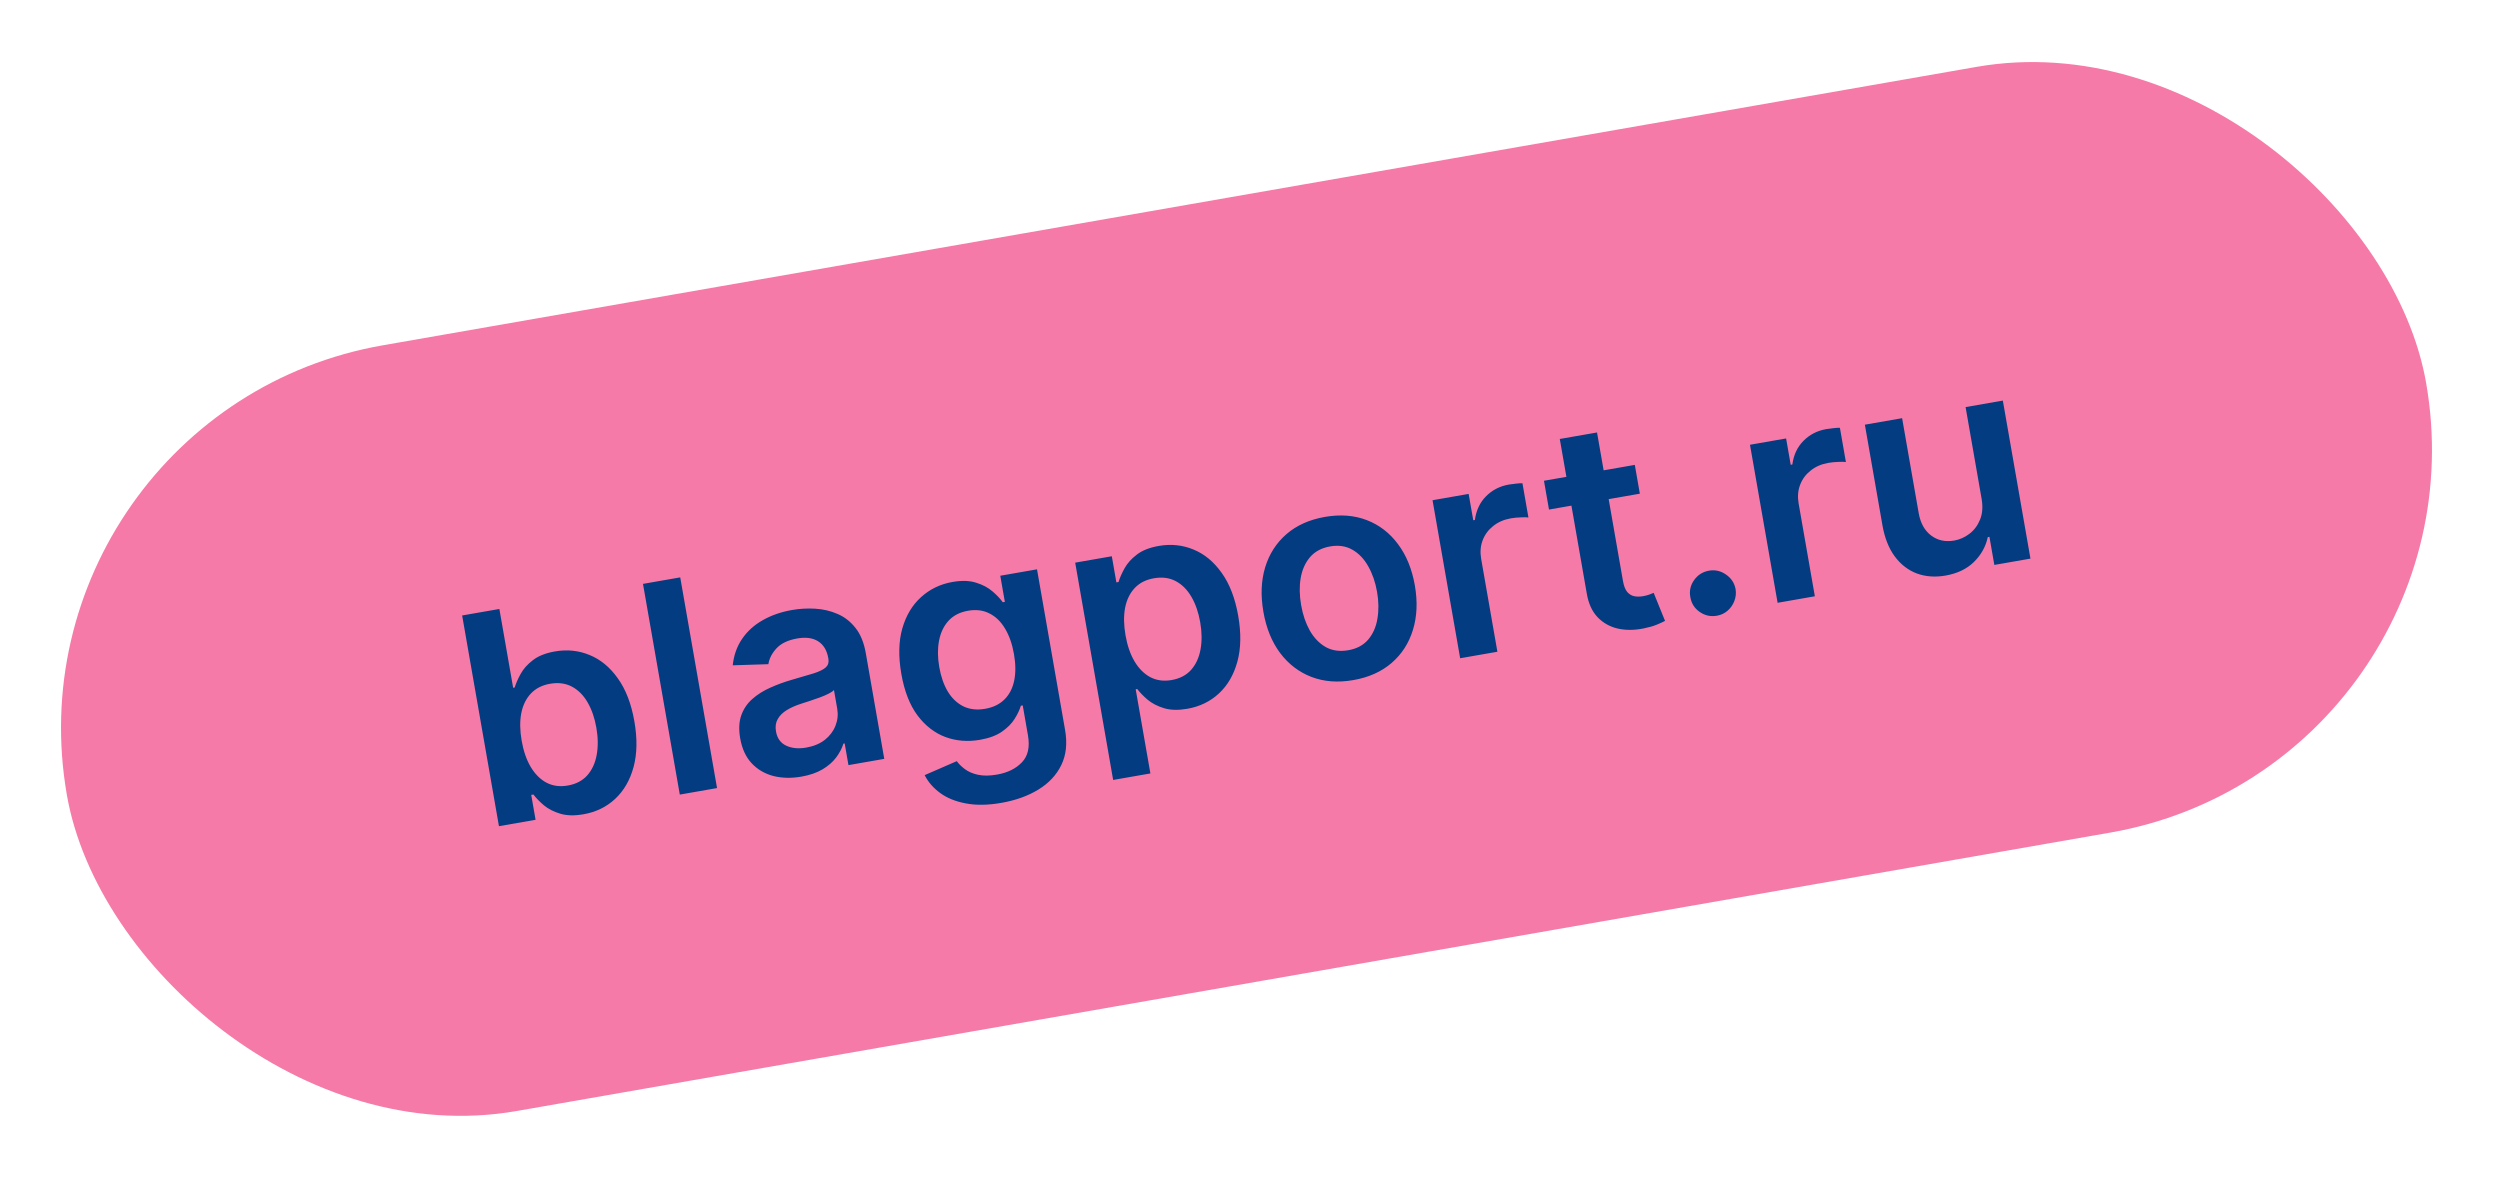 <?xml version="1.0" encoding="UTF-8"?> <svg xmlns="http://www.w3.org/2000/svg" width="238" height="113" viewBox="0 0 238 113" fill="none"><rect y="39.24" width="228" height="74" rx="37" transform="rotate(-9.91 0 39.24)" fill="#F67AA7"></rect><path d="M47.5 78.653L43.996 58.593L47.541 57.974L48.852 65.476L48.999 65.451C49.118 65.053 49.308 64.62 49.569 64.15C49.829 63.674 50.218 63.239 50.734 62.846C51.25 62.447 51.949 62.17 52.83 62.016C53.992 61.813 55.093 61.927 56.13 62.358C57.173 62.781 58.07 63.523 58.82 64.583C59.576 65.635 60.1 66.997 60.392 68.669C60.681 70.321 60.655 71.772 60.315 73.022C59.975 74.273 59.391 75.283 58.563 76.054C57.736 76.824 56.731 77.313 55.549 77.519C54.687 77.67 53.947 77.651 53.329 77.463C52.71 77.275 52.193 77.009 51.776 76.664C51.364 76.312 51.032 75.97 50.779 75.637L50.573 75.673L50.987 78.044L47.5 78.653ZM49.663 70.523C49.833 71.496 50.119 72.324 50.521 73.007C50.93 73.69 51.431 74.191 52.026 74.511C52.625 74.823 53.3 74.914 54.051 74.783C54.835 74.646 55.455 74.322 55.911 73.812C56.365 73.295 56.663 72.648 56.803 71.87C56.948 71.084 56.939 70.221 56.774 69.281C56.611 68.347 56.332 67.541 55.938 66.863C55.544 66.185 55.046 65.686 54.445 65.367C53.844 65.048 53.149 64.958 52.359 65.096C51.602 65.228 50.993 65.54 50.534 66.031C50.075 66.521 49.77 67.15 49.622 67.916C49.479 68.681 49.493 69.55 49.663 70.523ZM64.758 54.966L68.263 75.025L64.717 75.645L61.212 55.585L64.758 54.966ZM76.291 73.936C75.338 74.102 74.45 74.082 73.626 73.876C72.808 73.663 72.119 73.258 71.557 72.663C71.002 72.067 70.638 71.276 70.466 70.29C70.318 69.441 70.352 68.712 70.569 68.102C70.785 67.492 71.135 66.973 71.619 66.546C72.103 66.118 72.669 65.76 73.319 65.472C73.974 65.175 74.66 64.924 75.377 64.718C76.243 64.473 76.944 64.266 77.48 64.099C78.015 63.924 78.392 63.737 78.613 63.537C78.839 63.329 78.923 63.056 78.863 62.716L78.853 62.657C78.724 61.919 78.406 61.386 77.897 61.058C77.389 60.73 76.724 60.637 75.901 60.781C75.032 60.933 74.377 61.242 73.933 61.71C73.497 62.177 73.235 62.683 73.149 63.23L69.756 63.338C69.858 62.378 70.155 61.539 70.649 60.82C71.141 60.095 71.795 59.503 72.61 59.044C73.423 58.579 74.356 58.255 75.407 58.071C76.132 57.945 76.868 57.903 77.616 57.948C78.364 57.992 79.07 58.158 79.732 58.446C80.394 58.727 80.962 59.17 81.438 59.773C81.92 60.375 82.248 61.176 82.423 62.175L84.182 72.244L80.773 72.84L80.412 70.773L80.295 70.793C80.152 71.249 79.917 71.694 79.589 72.128C79.267 72.555 78.831 72.93 78.282 73.255C77.739 73.572 77.075 73.799 76.291 73.936ZM76.757 71.169C77.469 71.045 78.061 70.797 78.535 70.425C79.007 70.046 79.342 69.597 79.541 69.078C79.746 68.558 79.8 68.02 79.703 67.465L79.393 65.692C79.298 65.803 79.124 65.921 78.87 66.046C78.622 66.17 78.34 66.29 78.024 66.406C77.708 66.522 77.394 66.63 77.082 66.732C76.77 66.834 76.499 66.921 76.27 66.995C75.754 67.159 75.301 67.359 74.911 67.596C74.522 67.832 74.232 68.118 74.042 68.454C73.85 68.784 73.794 69.177 73.874 69.634C73.989 70.287 74.313 70.738 74.848 70.988C75.383 71.238 76.019 71.298 76.757 71.169ZM95.331 76.433C94.057 76.656 92.933 76.674 91.959 76.487C90.985 76.308 90.171 75.979 89.515 75.501C88.86 75.024 88.363 74.454 88.026 73.793L91.084 72.462C91.279 72.73 91.538 72.984 91.863 73.224C92.189 73.47 92.6 73.647 93.096 73.755C93.601 73.869 94.209 73.864 94.921 73.739C95.926 73.564 96.716 73.173 97.29 72.568C97.865 71.97 98.055 71.116 97.862 70.006L97.364 67.155L97.187 67.186C97.068 67.584 96.866 68.006 96.581 68.453C96.302 68.898 95.898 69.302 95.369 69.664C94.847 70.024 94.155 70.28 93.293 70.43C92.137 70.632 91.041 70.544 90.007 70.167C88.977 69.781 88.09 69.095 87.346 68.108C86.606 67.114 86.094 65.797 85.807 64.158C85.519 62.506 85.549 61.063 85.899 59.831C86.255 58.592 86.851 57.596 87.689 56.844C88.525 56.086 89.522 55.605 90.677 55.403C91.559 55.249 92.31 55.273 92.931 55.474C93.556 55.667 94.076 55.944 94.488 56.302C94.9 56.654 95.226 56.998 95.466 57.333L95.662 57.298L95.227 54.81L98.724 54.2L101.395 69.489C101.62 70.775 101.499 71.894 101.032 72.843C100.566 73.793 99.837 74.57 98.845 75.173C97.854 75.777 96.682 76.197 95.331 76.433ZM93.796 67.476C94.547 67.345 95.155 67.05 95.62 66.592C96.085 66.134 96.395 65.538 96.549 64.804C96.704 64.071 96.697 63.224 96.529 62.264C96.364 61.317 96.082 60.512 95.683 59.848C95.291 59.183 94.796 58.701 94.199 58.402C93.607 58.095 92.929 58.008 92.165 58.141C91.375 58.279 90.751 58.6 90.294 59.104C89.837 59.608 89.538 60.242 89.395 61.007C89.252 61.766 89.26 62.599 89.418 63.507C89.579 64.427 89.854 65.21 90.243 65.856C90.637 66.493 91.132 66.959 91.728 67.252C92.33 67.537 93.019 67.612 93.796 67.476ZM105.972 74.251L102.358 53.565L105.845 52.955L106.279 55.443L106.485 55.407C106.604 55.01 106.794 54.576 107.055 54.106C107.315 53.63 107.704 53.196 108.22 52.803C108.736 52.403 109.434 52.126 110.316 51.972C111.478 51.769 112.578 51.883 113.616 52.314C114.659 52.738 115.556 53.479 116.306 54.539C117.062 55.592 117.586 56.954 117.878 58.625C118.166 60.277 118.141 61.729 117.801 62.979C117.461 64.23 116.877 65.24 116.049 66.01C115.221 66.781 114.217 67.269 113.035 67.476C112.173 67.626 111.433 67.608 110.814 67.42C110.196 67.231 109.679 66.965 109.262 66.621C108.85 66.269 108.518 65.927 108.265 65.594L108.118 65.62L109.518 73.632L105.972 74.251ZM107.149 60.48C107.319 61.452 107.605 62.281 108.007 62.964C108.416 63.646 108.917 64.148 109.511 64.468C110.111 64.78 110.786 64.871 111.537 64.74C112.321 64.603 112.941 64.279 113.396 63.769C113.851 63.252 114.149 62.604 114.289 61.826C114.434 61.041 114.424 60.177 114.26 59.237C114.097 58.303 113.818 57.497 113.424 56.819C113.029 56.141 112.532 55.643 111.931 55.324C111.33 55.005 110.635 54.914 109.845 55.053C109.087 55.185 108.479 55.496 108.02 55.987C107.56 56.478 107.256 57.106 107.107 57.873C106.965 58.638 106.979 59.507 107.149 60.48ZM128.839 64.745C127.37 65.002 126.04 64.901 124.849 64.443C123.659 63.984 122.665 63.226 121.868 62.167C121.077 61.108 120.546 59.801 120.275 58.247C120.003 56.693 120.059 55.28 120.443 54.008C120.833 52.736 121.51 51.682 122.474 50.847C123.439 50.013 124.656 49.467 126.125 49.21C127.594 48.954 128.924 49.054 130.114 49.513C131.305 49.971 132.296 50.733 133.088 51.799C133.886 52.864 134.421 54.174 134.693 55.728C134.964 57.282 134.904 58.692 134.513 59.958C134.128 61.223 133.454 62.273 132.489 63.108C131.525 63.943 130.308 64.488 128.839 64.745ZM128.362 61.901C129.159 61.762 129.787 61.427 130.246 60.896C130.704 60.358 130.998 59.694 131.129 58.904C131.267 58.113 131.256 57.26 131.096 56.346C130.935 55.425 130.656 54.616 130.258 53.919C129.866 53.213 129.363 52.685 128.75 52.335C128.137 51.984 127.432 51.879 126.636 52.018C125.819 52.161 125.179 52.501 124.715 53.04C124.257 53.578 123.96 54.245 123.823 55.043C123.692 55.833 123.707 56.688 123.868 57.609C124.027 58.523 124.303 59.33 124.694 60.029C125.092 60.726 125.597 61.25 126.21 61.601C126.829 61.944 127.546 62.044 128.362 61.901ZM139.006 62.666L136.377 47.621L139.815 47.02L140.254 49.528L140.41 49.5C140.533 48.584 140.886 47.833 141.47 47.246C142.059 46.652 142.785 46.279 143.647 46.129C143.843 46.095 144.063 46.066 144.308 46.044C144.559 46.013 144.768 46 144.937 46.004L145.507 49.266C145.348 49.24 145.101 49.236 144.768 49.254C144.44 49.264 144.126 49.295 143.826 49.348C143.179 49.461 142.623 49.703 142.156 50.074C141.694 50.437 141.359 50.889 141.151 51.43C140.943 51.971 140.895 52.562 141.006 53.202L142.552 62.046L139.006 62.666ZM155.634 44.257L156.113 46.999L147.464 48.51L146.985 45.768L155.634 44.257ZM148.491 41.79L152.037 41.171L154.504 55.295C154.587 55.771 154.723 56.124 154.911 56.354C155.105 56.576 155.33 56.712 155.588 56.761C155.846 56.81 156.121 56.809 156.415 56.758C156.637 56.719 156.837 56.667 157.014 56.602C157.198 56.537 157.336 56.482 157.429 56.439L158.511 59.107C158.333 59.205 158.075 59.324 157.736 59.464C157.403 59.603 156.987 59.723 156.487 59.824C155.603 60.005 154.78 60.011 154.017 59.841C153.252 59.665 152.607 59.3 152.079 58.747C151.558 58.192 151.219 57.443 151.061 56.502L148.491 41.79ZM163.45 58.617C162.856 58.721 162.31 58.601 161.812 58.257C161.315 57.913 161.017 57.441 160.919 56.839C160.809 56.252 160.93 55.713 161.282 55.221C161.633 54.729 162.106 54.431 162.7 54.327C163.275 54.227 163.811 54.348 164.308 54.692C164.812 55.035 165.119 55.499 165.228 56.086C165.291 56.485 165.25 56.866 165.105 57.228C164.966 57.589 164.75 57.895 164.458 58.148C164.171 58.394 163.835 58.55 163.45 58.617ZM169.228 57.386L166.599 42.341L170.037 41.74L170.475 44.248L170.632 44.22C170.755 43.304 171.108 42.552 171.692 41.966C172.281 41.372 173.007 40.999 173.869 40.849C174.065 40.815 174.285 40.786 174.53 40.764C174.78 40.733 174.99 40.72 175.159 40.724L175.729 43.986C175.57 43.96 175.323 43.956 174.99 43.974C174.662 43.984 174.348 44.015 174.048 44.068C173.401 44.181 172.844 44.423 172.378 44.794C171.916 45.157 171.581 45.609 171.373 46.15C171.165 46.691 171.117 47.282 171.228 47.922L172.774 56.766L169.228 57.386ZM188.647 47.472L187.124 38.755L190.67 38.135L193.299 53.18L189.861 53.781L189.394 51.107L189.237 51.134C189.044 52.036 188.606 52.822 187.923 53.494C187.246 54.164 186.343 54.597 185.213 54.795C184.227 54.967 183.317 54.901 182.483 54.595C181.655 54.283 180.955 53.742 180.383 52.974C179.81 52.199 179.419 51.211 179.209 50.01L177.535 40.43L181.081 39.811L182.659 48.842C182.825 49.795 183.219 50.507 183.839 50.977C184.46 51.447 185.195 51.608 186.044 51.46C186.566 51.369 187.05 51.153 187.495 50.813C187.94 50.473 188.276 50.024 188.501 49.466C188.732 48.901 188.781 48.236 188.647 47.472Z" fill="#043C81"></path></svg> 